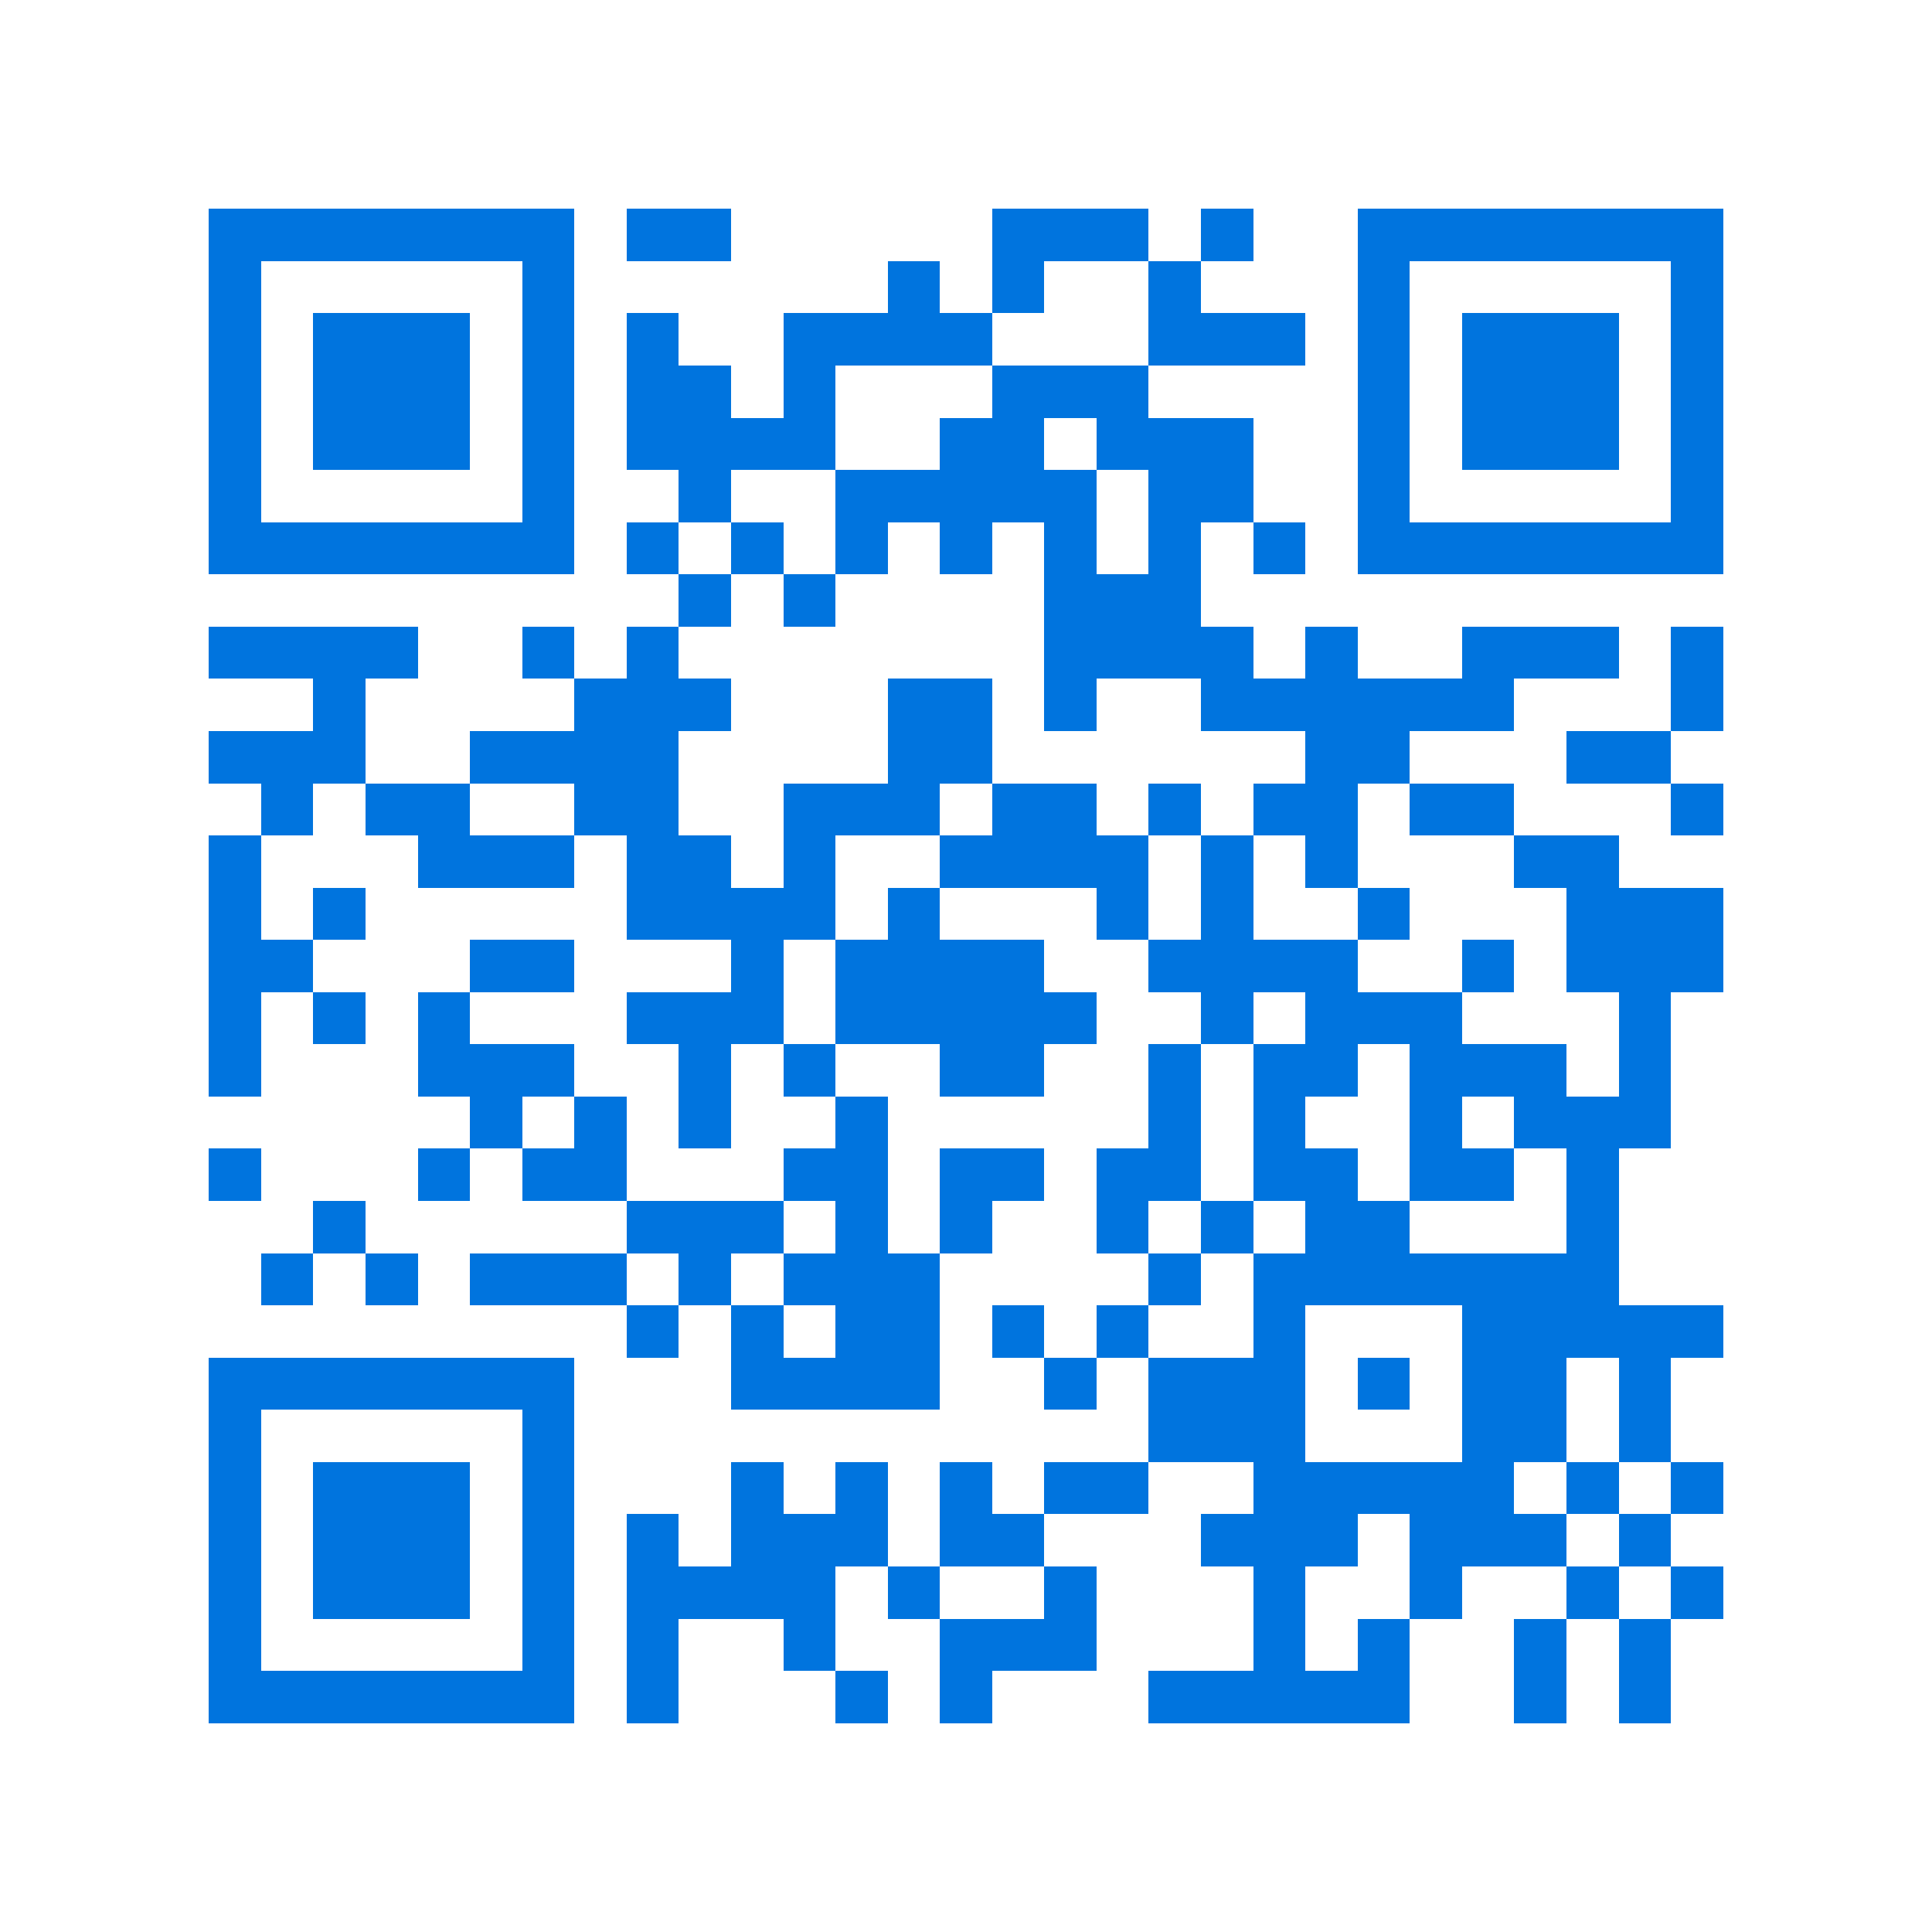 <svg xmlns="http://www.w3.org/2000/svg" viewBox="0 0 37 37" shape-rendering="crispEdges"><path fill="#ffffff" d="M0 0h37v37H0z"/><path stroke="#0074de" d="M4 4.5h7m1 0h2m5 0h3m1 0h1m2 0h7M4 5.5h1m5 0h1m6 0h1m1 0h1m2 0h1m3 0h1m5 0h1M4 6.5h1m1 0h3m1 0h1m1 0h1m2 0h4m3 0h3m1 0h1m1 0h3m1 0h1M4 7.5h1m1 0h3m1 0h1m1 0h2m1 0h1m3 0h3m4 0h1m1 0h3m1 0h1M4 8.5h1m1 0h3m1 0h1m1 0h4m2 0h2m1 0h3m2 0h1m1 0h3m1 0h1M4 9.5h1m5 0h1m2 0h1m2 0h5m1 0h2m2 0h1m5 0h1M4 10.5h7m1 0h1m1 0h1m1 0h1m1 0h1m1 0h1m1 0h1m1 0h1m1 0h7M13 11.5h1m1 0h1m4 0h3M4 12.5h4m2 0h1m1 0h1m7 0h4m1 0h1m2 0h3m1 0h1M6 13.5h1m4 0h3m3 0h2m1 0h1m2 0h6m3 0h1M4 14.5h3m2 0h4m4 0h2m6 0h2m3 0h2M5 15.5h1m1 0h2m2 0h2m2 0h3m1 0h2m1 0h1m1 0h2m1 0h2m3 0h1M4 16.5h1m3 0h3m1 0h2m1 0h1m2 0h4m1 0h1m1 0h1m3 0h2M4 17.5h1m1 0h1m5 0h4m1 0h1m3 0h1m1 0h1m2 0h1m3 0h3M4 18.5h2m3 0h2m3 0h1m1 0h4m2 0h4m2 0h1m1 0h3M4 19.5h1m1 0h1m1 0h1m3 0h3m1 0h5m2 0h1m1 0h3m3 0h1M4 20.5h1m3 0h3m2 0h1m1 0h1m2 0h2m2 0h1m1 0h2m1 0h3m1 0h1M9 21.5h1m1 0h1m1 0h1m2 0h1m5 0h1m1 0h1m2 0h1m1 0h3M4 22.5h1m3 0h1m1 0h2m3 0h2m1 0h2m1 0h2m1 0h2m1 0h2m1 0h1M6 23.5h1m5 0h3m1 0h1m1 0h1m2 0h1m1 0h1m1 0h2m3 0h1M5 24.5h1m1 0h1m1 0h3m1 0h1m1 0h3m4 0h1m1 0h7M12 25.5h1m1 0h1m1 0h2m1 0h1m1 0h1m2 0h1m3 0h5M4 26.5h7m3 0h4m2 0h1m1 0h3m1 0h1m1 0h2m1 0h1M4 27.5h1m5 0h1m11 0h3m3 0h2m1 0h1M4 28.5h1m1 0h3m1 0h1m3 0h1m1 0h1m1 0h1m1 0h2m2 0h5m1 0h1m1 0h1M4 29.5h1m1 0h3m1 0h1m1 0h1m1 0h3m1 0h2m3 0h3m1 0h3m1 0h1M4 30.5h1m1 0h3m1 0h1m1 0h4m1 0h1m2 0h1m3 0h1m2 0h1m2 0h1m1 0h1M4 31.5h1m5 0h1m1 0h1m2 0h1m2 0h3m3 0h1m1 0h1m2 0h1m1 0h1M4 32.5h7m1 0h1m3 0h1m1 0h1m3 0h5m2 0h1m1 0h1"/></svg>
